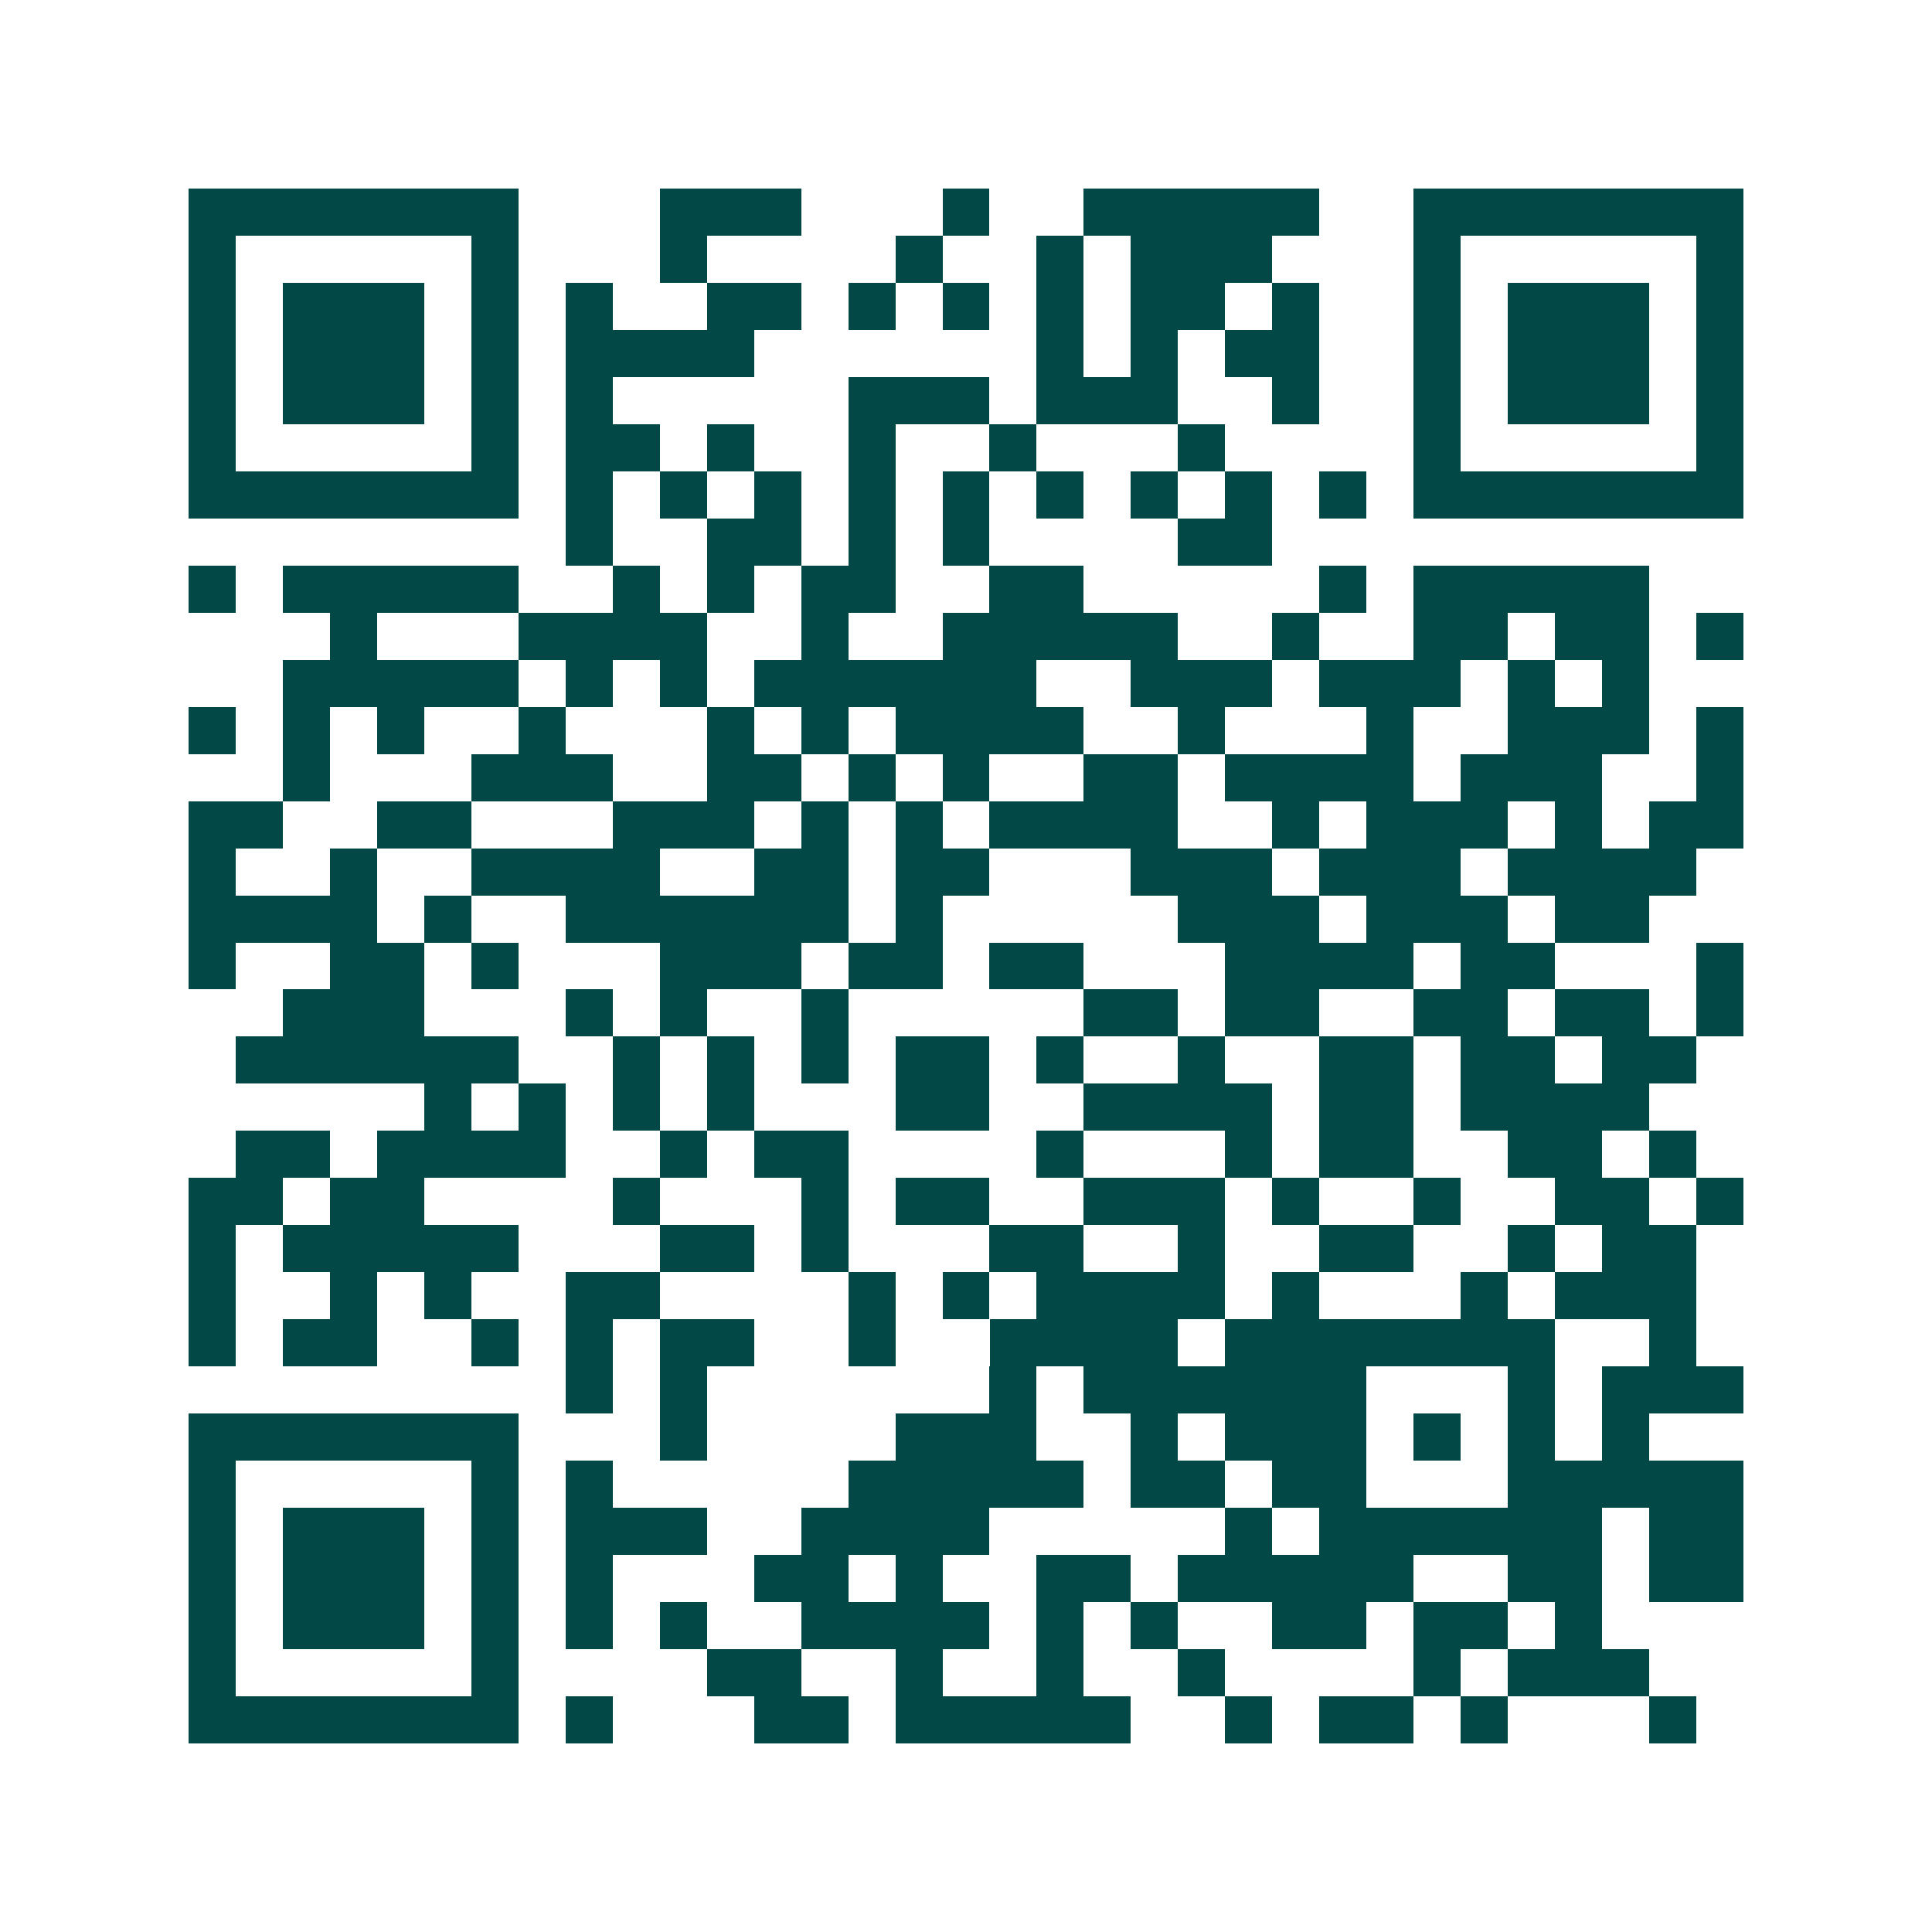 <svg xmlns="http://www.w3.org/2000/svg" width="200" height="200" viewBox="0 0 41 41" shape-rendering="crispEdges"><path fill="#ffffff" d="M0 0h41v41H0z"/><path stroke="#014847" d="M4 4.5h7m3 0h3m3 0h1m2 0h5m2 0h7M4 5.5h1m5 0h1m3 0h1m4 0h1m2 0h1m1 0h3m3 0h1m5 0h1M4 6.5h1m1 0h3m1 0h1m1 0h1m2 0h2m1 0h1m1 0h1m1 0h1m1 0h2m1 0h1m2 0h1m1 0h3m1 0h1M4 7.5h1m1 0h3m1 0h1m1 0h4m6 0h1m1 0h1m1 0h2m2 0h1m1 0h3m1 0h1M4 8.5h1m1 0h3m1 0h1m1 0h1m5 0h3m1 0h3m2 0h1m2 0h1m1 0h3m1 0h1M4 9.5h1m5 0h1m1 0h2m1 0h1m2 0h1m2 0h1m3 0h1m4 0h1m5 0h1M4 10.5h7m1 0h1m1 0h1m1 0h1m1 0h1m1 0h1m1 0h1m1 0h1m1 0h1m1 0h1m1 0h7M12 11.5h1m2 0h2m1 0h1m1 0h1m4 0h2M4 12.5h1m1 0h5m2 0h1m1 0h1m1 0h2m2 0h2m5 0h1m1 0h5M7 13.5h1m3 0h4m2 0h1m2 0h5m2 0h1m2 0h2m1 0h2m1 0h1M6 14.5h5m1 0h1m1 0h1m1 0h6m2 0h3m1 0h3m1 0h1m1 0h1M4 15.5h1m1 0h1m1 0h1m2 0h1m3 0h1m1 0h1m1 0h4m2 0h1m3 0h1m2 0h3m1 0h1M6 16.5h1m3 0h3m2 0h2m1 0h1m1 0h1m2 0h2m1 0h4m1 0h3m2 0h1M4 17.5h2m2 0h2m3 0h3m1 0h1m1 0h1m1 0h4m2 0h1m1 0h3m1 0h1m1 0h2M4 18.5h1m2 0h1m2 0h4m2 0h2m1 0h2m3 0h3m1 0h3m1 0h4M4 19.5h4m1 0h1m2 0h6m1 0h1m5 0h3m1 0h3m1 0h2M4 20.5h1m2 0h2m1 0h1m3 0h3m1 0h2m1 0h2m3 0h4m1 0h2m3 0h1M6 21.5h3m3 0h1m1 0h1m2 0h1m5 0h2m1 0h2m2 0h2m1 0h2m1 0h1M5 22.5h6m2 0h1m1 0h1m1 0h1m1 0h2m1 0h1m2 0h1m2 0h2m1 0h2m1 0h2M9 23.5h1m1 0h1m1 0h1m1 0h1m3 0h2m2 0h4m1 0h2m1 0h4M5 24.5h2m1 0h4m2 0h1m1 0h2m4 0h1m3 0h1m1 0h2m2 0h2m1 0h1M4 25.5h2m1 0h2m4 0h1m3 0h1m1 0h2m2 0h3m1 0h1m2 0h1m2 0h2m1 0h1M4 26.5h1m1 0h5m3 0h2m1 0h1m3 0h2m2 0h1m2 0h2m2 0h1m1 0h2M4 27.5h1m2 0h1m1 0h1m2 0h2m4 0h1m1 0h1m1 0h4m1 0h1m3 0h1m1 0h3M4 28.5h1m1 0h2m2 0h1m1 0h1m1 0h2m2 0h1m2 0h4m1 0h7m2 0h1M12 29.5h1m1 0h1m6 0h1m1 0h6m3 0h1m1 0h3M4 30.5h7m3 0h1m4 0h3m2 0h1m1 0h3m1 0h1m1 0h1m1 0h1M4 31.5h1m5 0h1m1 0h1m5 0h5m1 0h2m1 0h2m3 0h5M4 32.5h1m1 0h3m1 0h1m1 0h3m2 0h4m5 0h1m1 0h6m1 0h2M4 33.5h1m1 0h3m1 0h1m1 0h1m3 0h2m1 0h1m2 0h2m1 0h5m2 0h2m1 0h2M4 34.5h1m1 0h3m1 0h1m1 0h1m1 0h1m2 0h4m1 0h1m1 0h1m2 0h2m1 0h2m1 0h1M4 35.5h1m5 0h1m4 0h2m2 0h1m2 0h1m2 0h1m4 0h1m1 0h3M4 36.5h7m1 0h1m3 0h2m1 0h5m2 0h1m1 0h2m1 0h1m3 0h1"/></svg>

